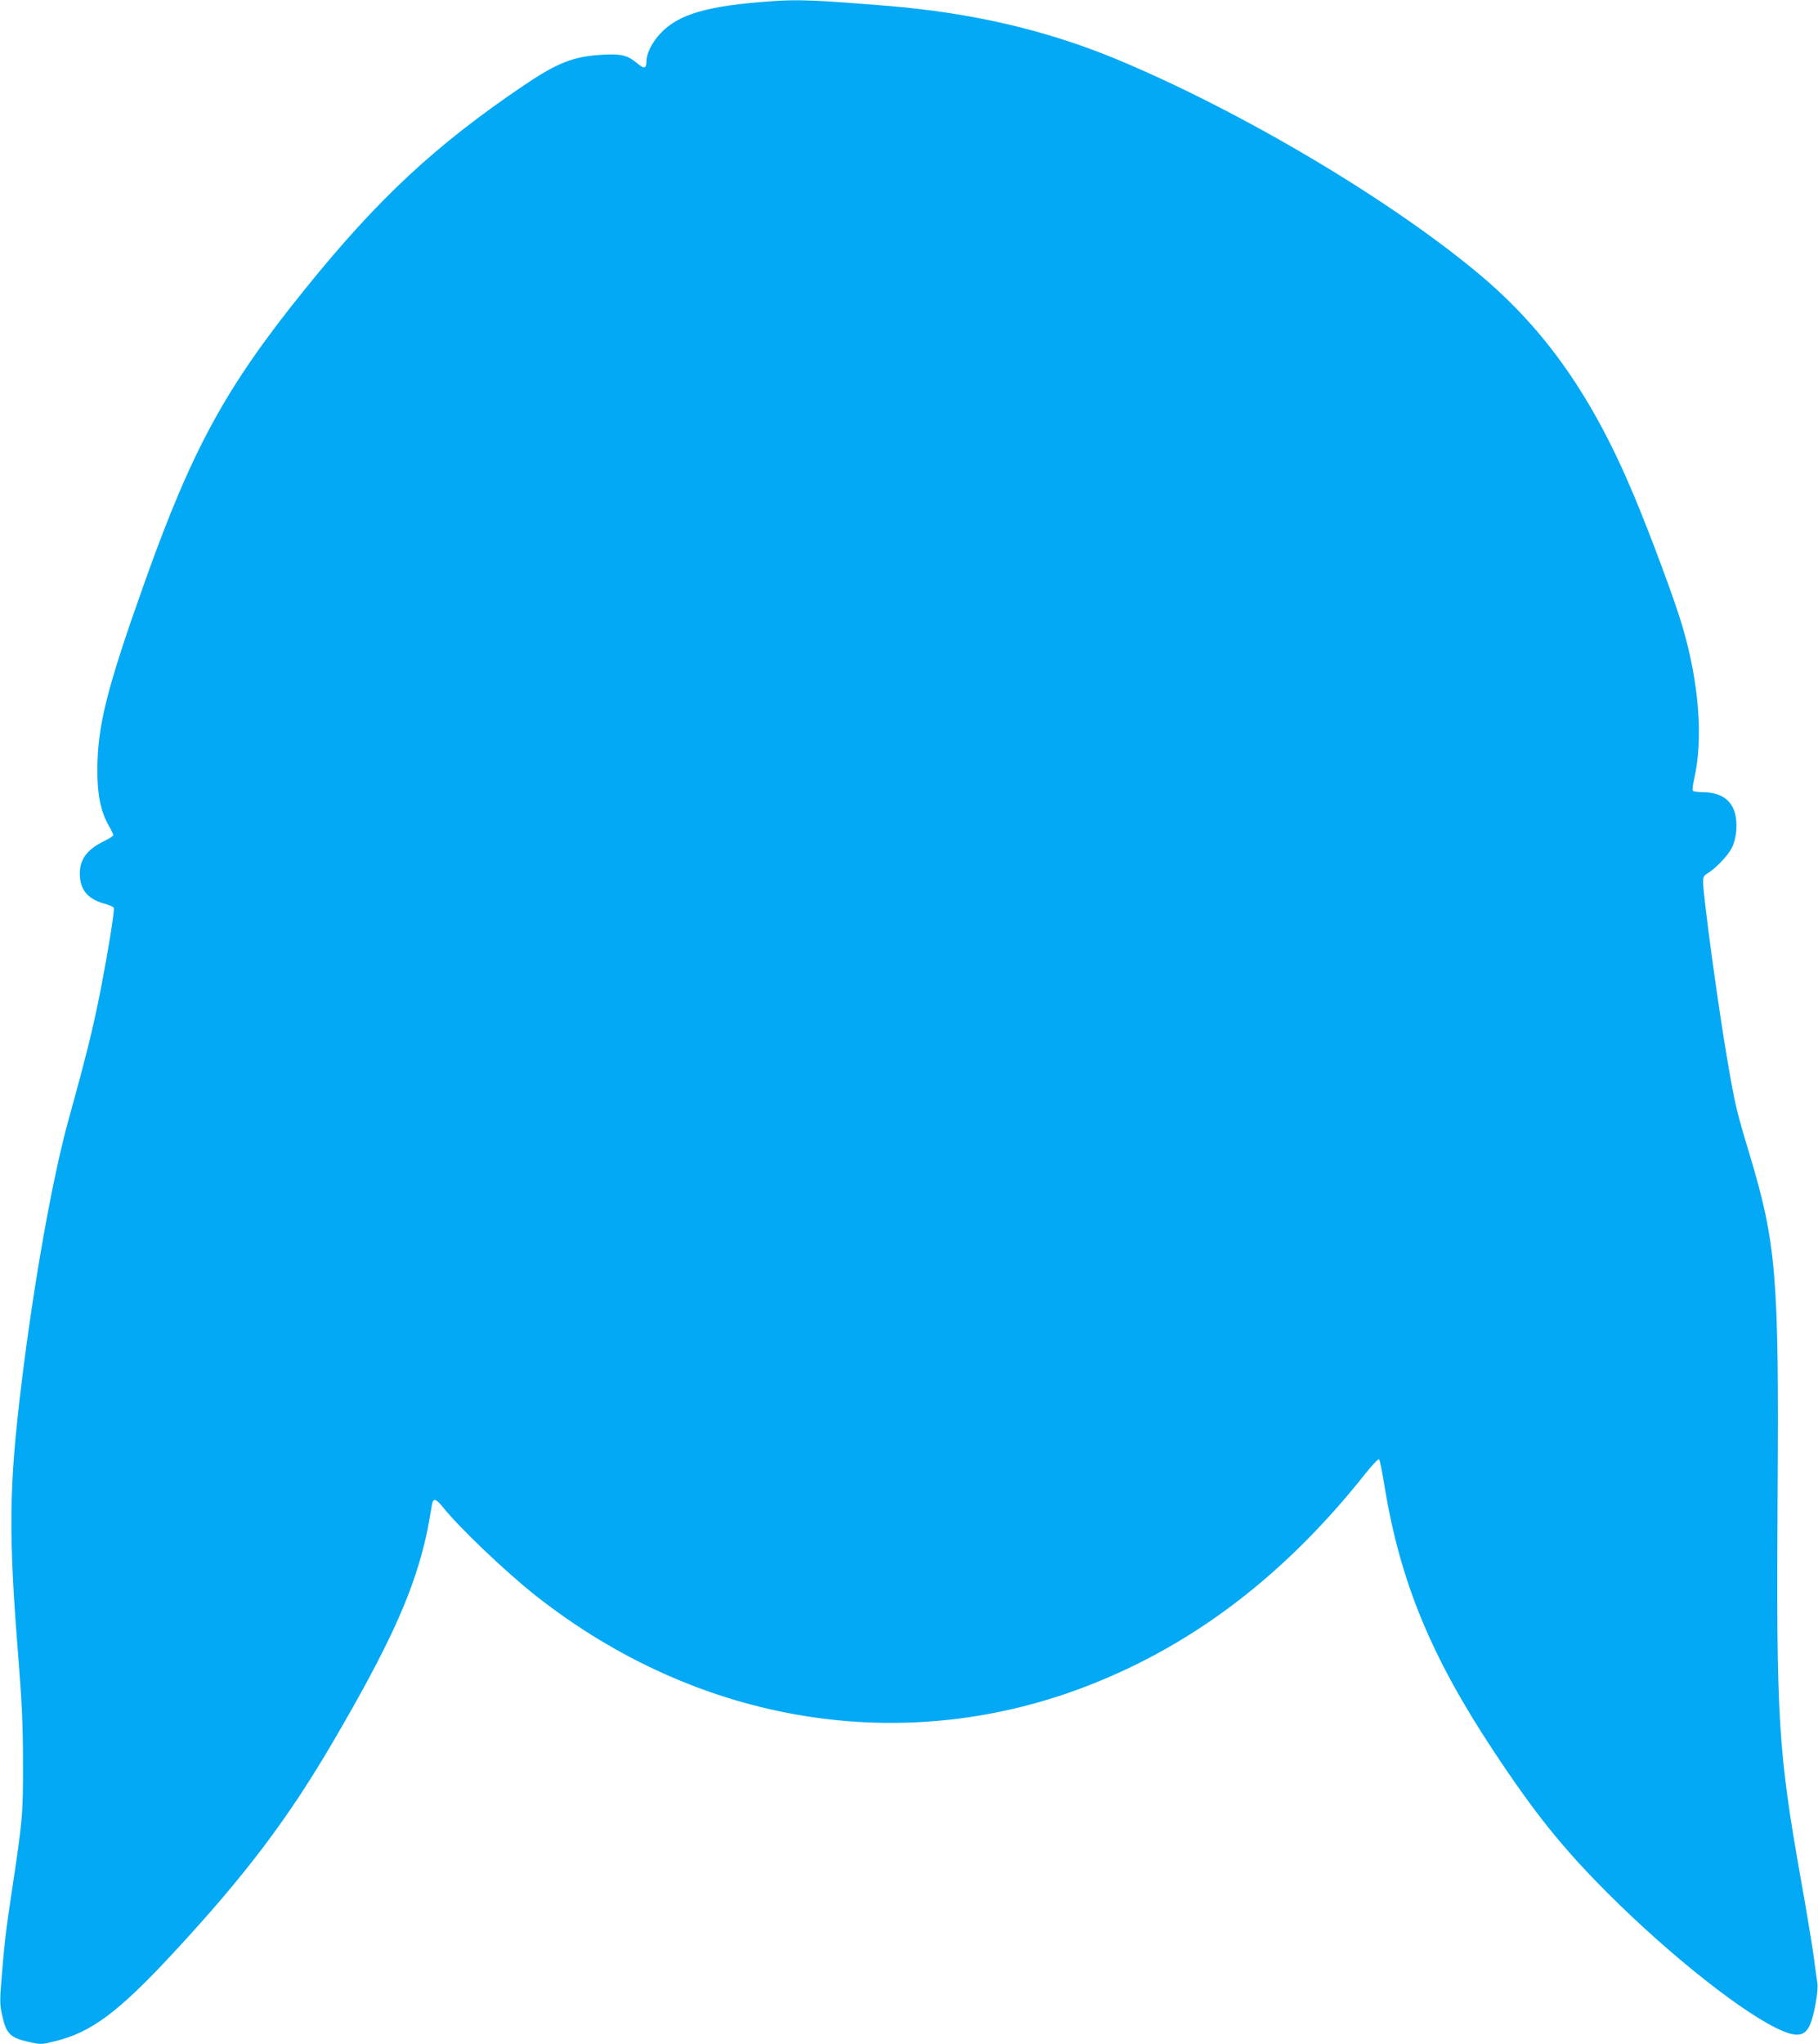 <?xml version="1.0" standalone="no"?>
<!DOCTYPE svg PUBLIC "-//W3C//DTD SVG 20010904//EN"
 "http://www.w3.org/TR/2001/REC-SVG-20010904/DTD/svg10.dtd">
<svg version="1.0" xmlns="http://www.w3.org/2000/svg"
 width="1139pt" height="1280pt" viewBox="0 0 1139 1280"
 preserveAspectRatio="xMidYMid meet">
<g transform="translate(0,1280) scale(0.1,-0.1)"
fill="#03a9f4" stroke="none">
<path d="M4845 12793 c-413 -28 -595 -81 -709 -204 -51 -55 -86 -124 -86 -173
0 -46 -15 -49 -58 -12 -62 51 -99 60 -221 53 -177 -10 -279 -50 -485 -189
-552 -372 -917 -710 -1374 -1277 -495 -611 -707 -999 -1002 -1826 -242 -679
-300 -908 -300 -1192 0 -150 21 -253 70 -340 17 -29 30 -57 30 -62 0 -5 -25
-21 -55 -36 -109 -53 -155 -114 -155 -205 0 -99 48 -158 151 -187 32 -9 60
-21 62 -27 6 -17 -38 -287 -89 -546 -43 -217 -91 -408 -194 -779 -100 -359
-217 -1014 -295 -1651 -80 -657 -83 -938 -18 -1745 20 -254 27 -399 27 -630 1
-324 -3 -364 -69 -800 -38 -249 -49 -346 -66 -561 -11 -135 -10 -159 6 -229
24 -108 51 -134 161 -159 81 -18 83 -18 170 4 224 54 395 181 735 547 455 490
726 848 1011 1337 332 568 481 890 563 1216 21 84 28 122 51 258 7 43 24 40
65 -10 102 -129 396 -409 582 -556 1030 -814 2326 -1020 3492 -555 652 259
1215 693 1709 1316 43 54 82 95 86 90 5 -4 20 -79 34 -167 99 -603 292 -1070
691 -1671 252 -380 425 -595 700 -871 400 -401 877 -777 1105 -871 95 -39 140
-28 170 40 27 62 53 212 46 260 -3 23 -15 105 -25 182 -11 77 -45 282 -76 455
-146 822 -157 1012 -148 2445 9 1345 -9 1551 -175 2105 -84 278 -92 312 -141
600 -57 330 -151 1024 -151 1109 0 30 5 40 30 54 48 29 126 110 150 158 14 27
25 69 28 109 11 159 -61 240 -215 240 -28 0 -54 4 -57 9 -4 5 0 38 8 73 58
251 31 603 -74 958 -46 157 -194 556 -301 812 -258 618 -553 1040 -969 1389
-560 469 -1489 1020 -2267 1345 -445 185 -915 295 -1453 338 -430 35 -548 40
-705 29z"/>
</g>
</svg>
